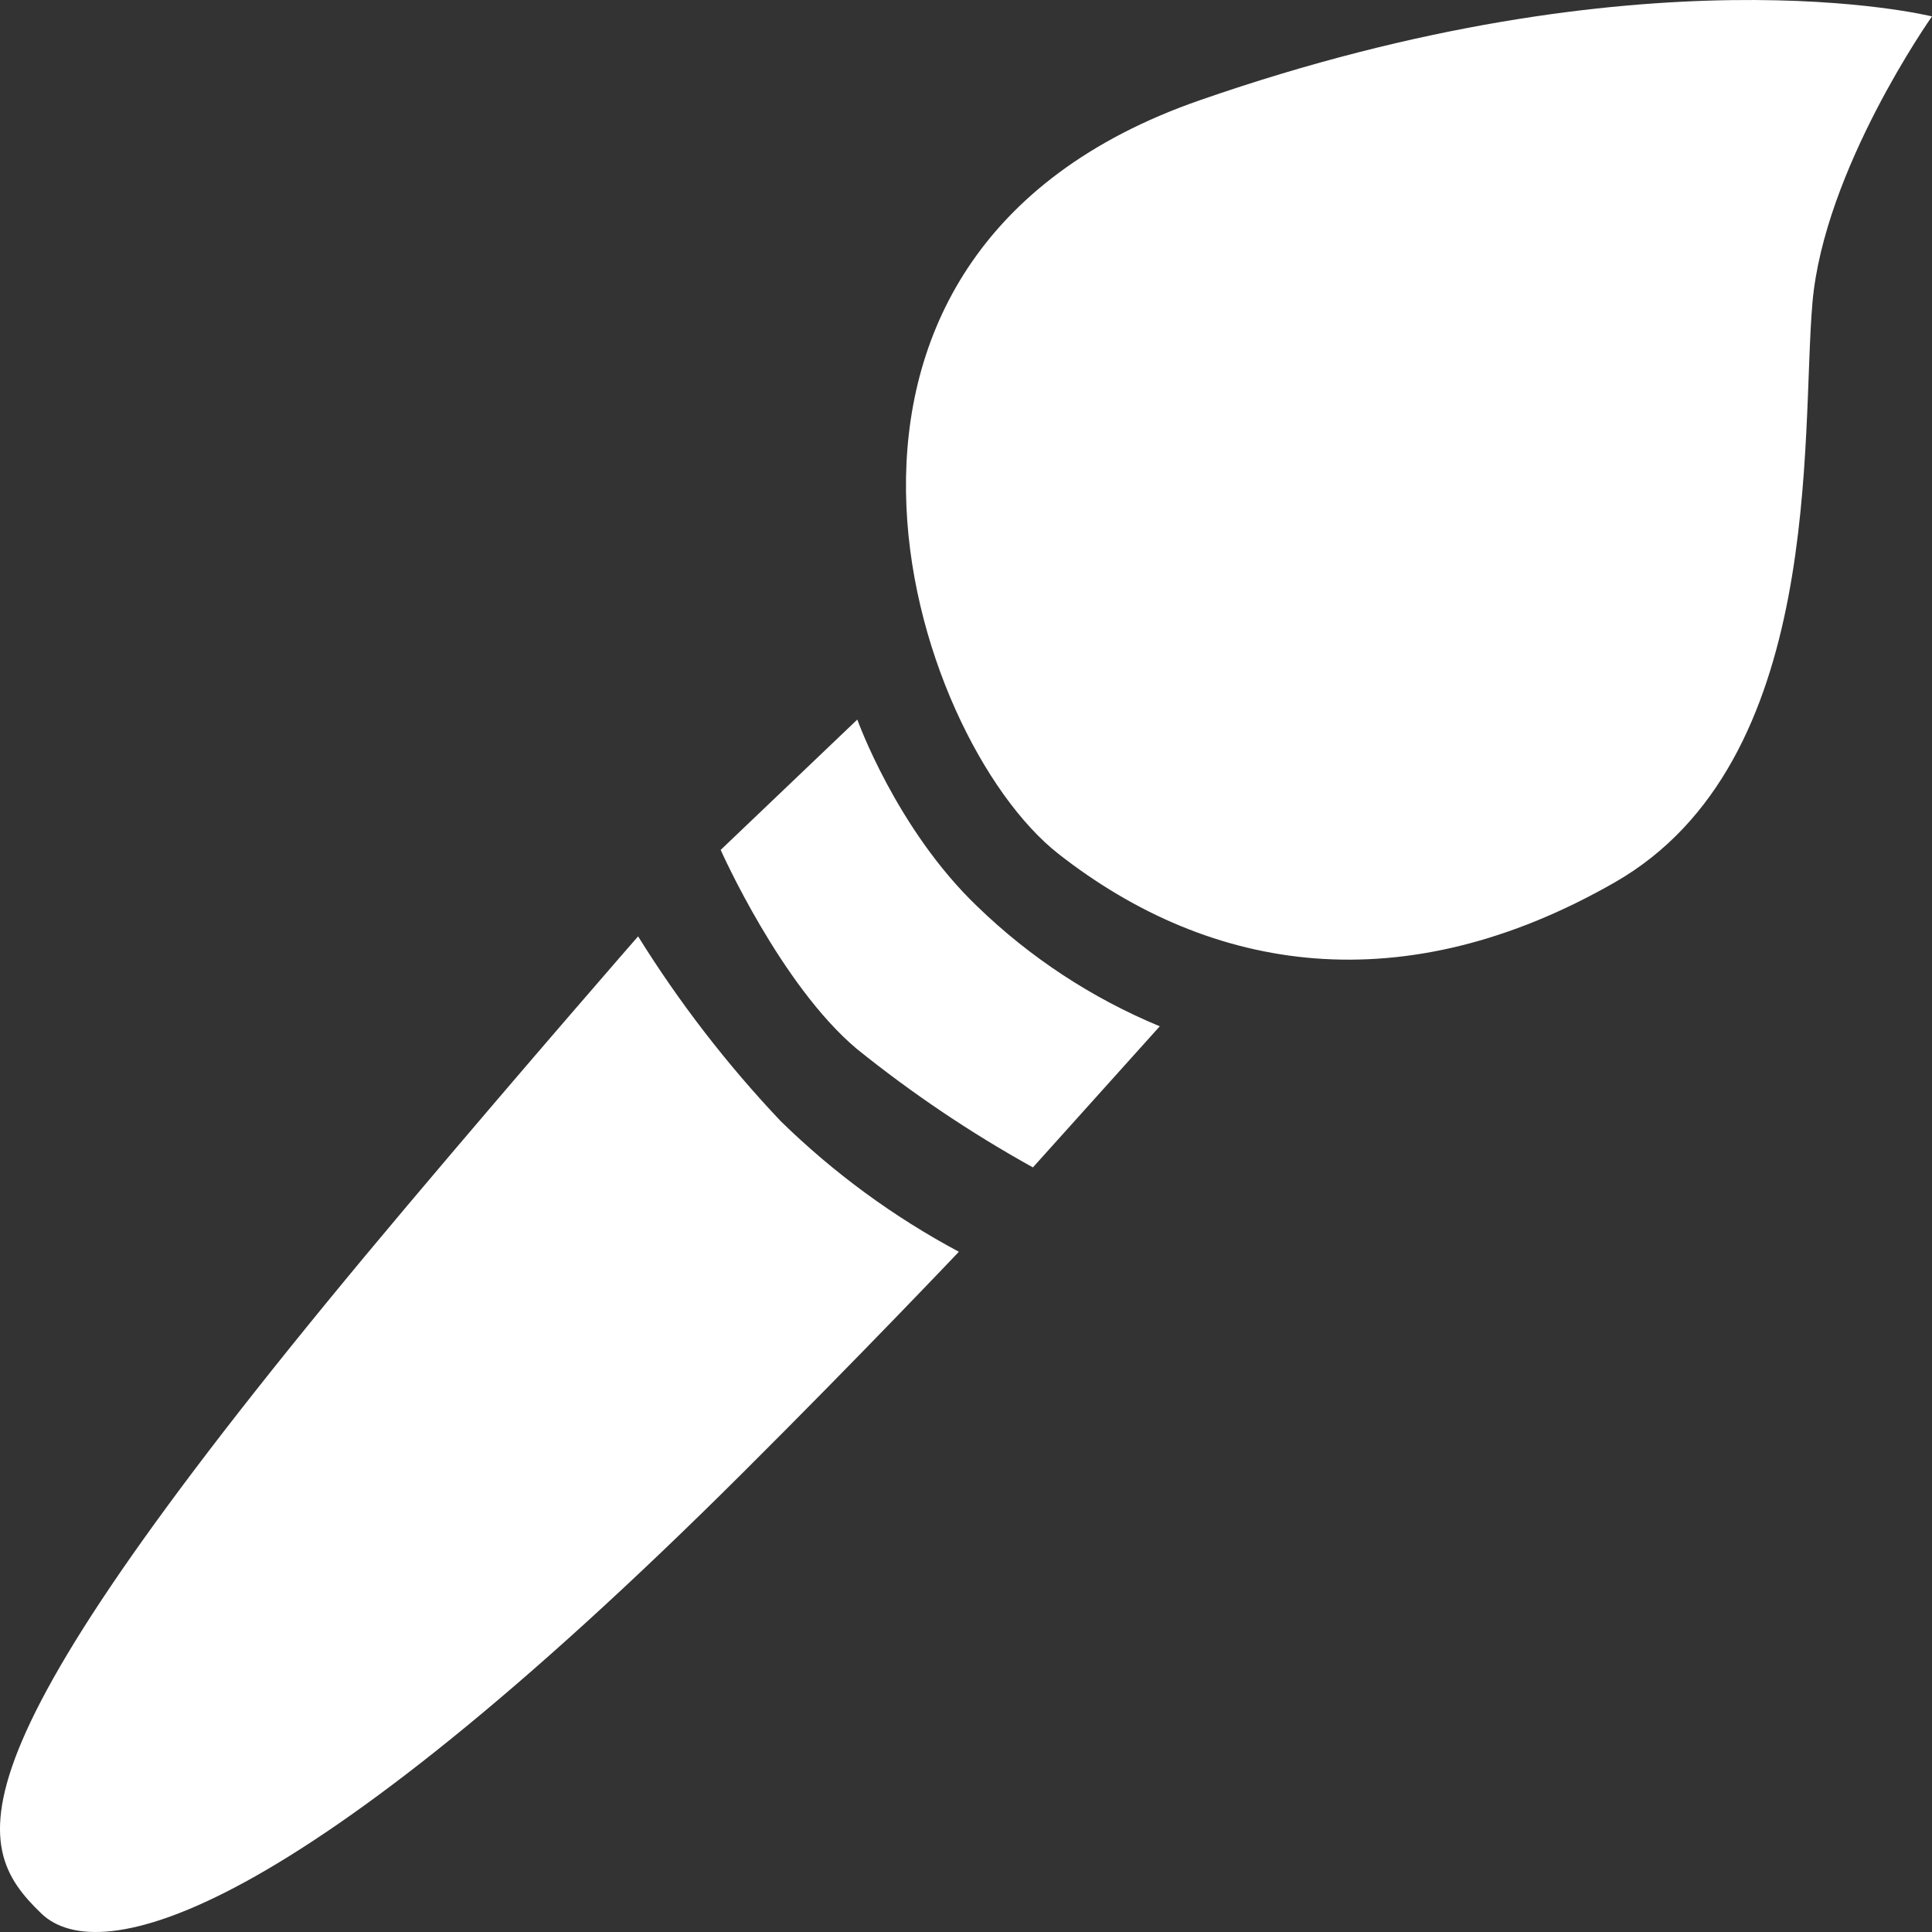 <?xml version="1.0" encoding="UTF-8"?>
<svg xmlns="http://www.w3.org/2000/svg" width="90" height="90" viewBox="0 0 90 90" fill="none">
  <rect x="0" y="0" width="90" height="90" fill="#333333" stroke="none"/>
  <path d="M29.725 43.619C31.643 46.704 33.868 49.587 36.366 52.225C38.83 54.638 41.626 56.687 44.668 58.312C44.668 58.312 40.126 63.104 34.635 68.575C13.63 89.508 4.604 91.716 1.926 89.139C-1.464 85.875 -2.765 81.933 18.999 56.131C24.57 49.527 29.725 43.619 29.725 43.619ZM39.937 33.52C39.937 33.52 41.754 38.615 45.525 42.224C47.981 44.604 50.866 46.499 54.026 47.809L48.117 54.382C45.224 52.778 42.475 50.928 39.901 48.852C36.368 45.875 33.593 39.639 33.572 39.592L39.937 33.52ZM55.871 4.677C76.611 -2.543 89.913 0.743 89.999 0.765C89.97 0.807 84.971 7.892 84.431 14.101C83.889 20.328 85.034 35.484 75.224 41.103C65.414 46.723 56.454 45.371 49.311 39.78C42.422 34.388 35.065 11.92 55.871 4.677Z" fill="white"></path>
</svg>

